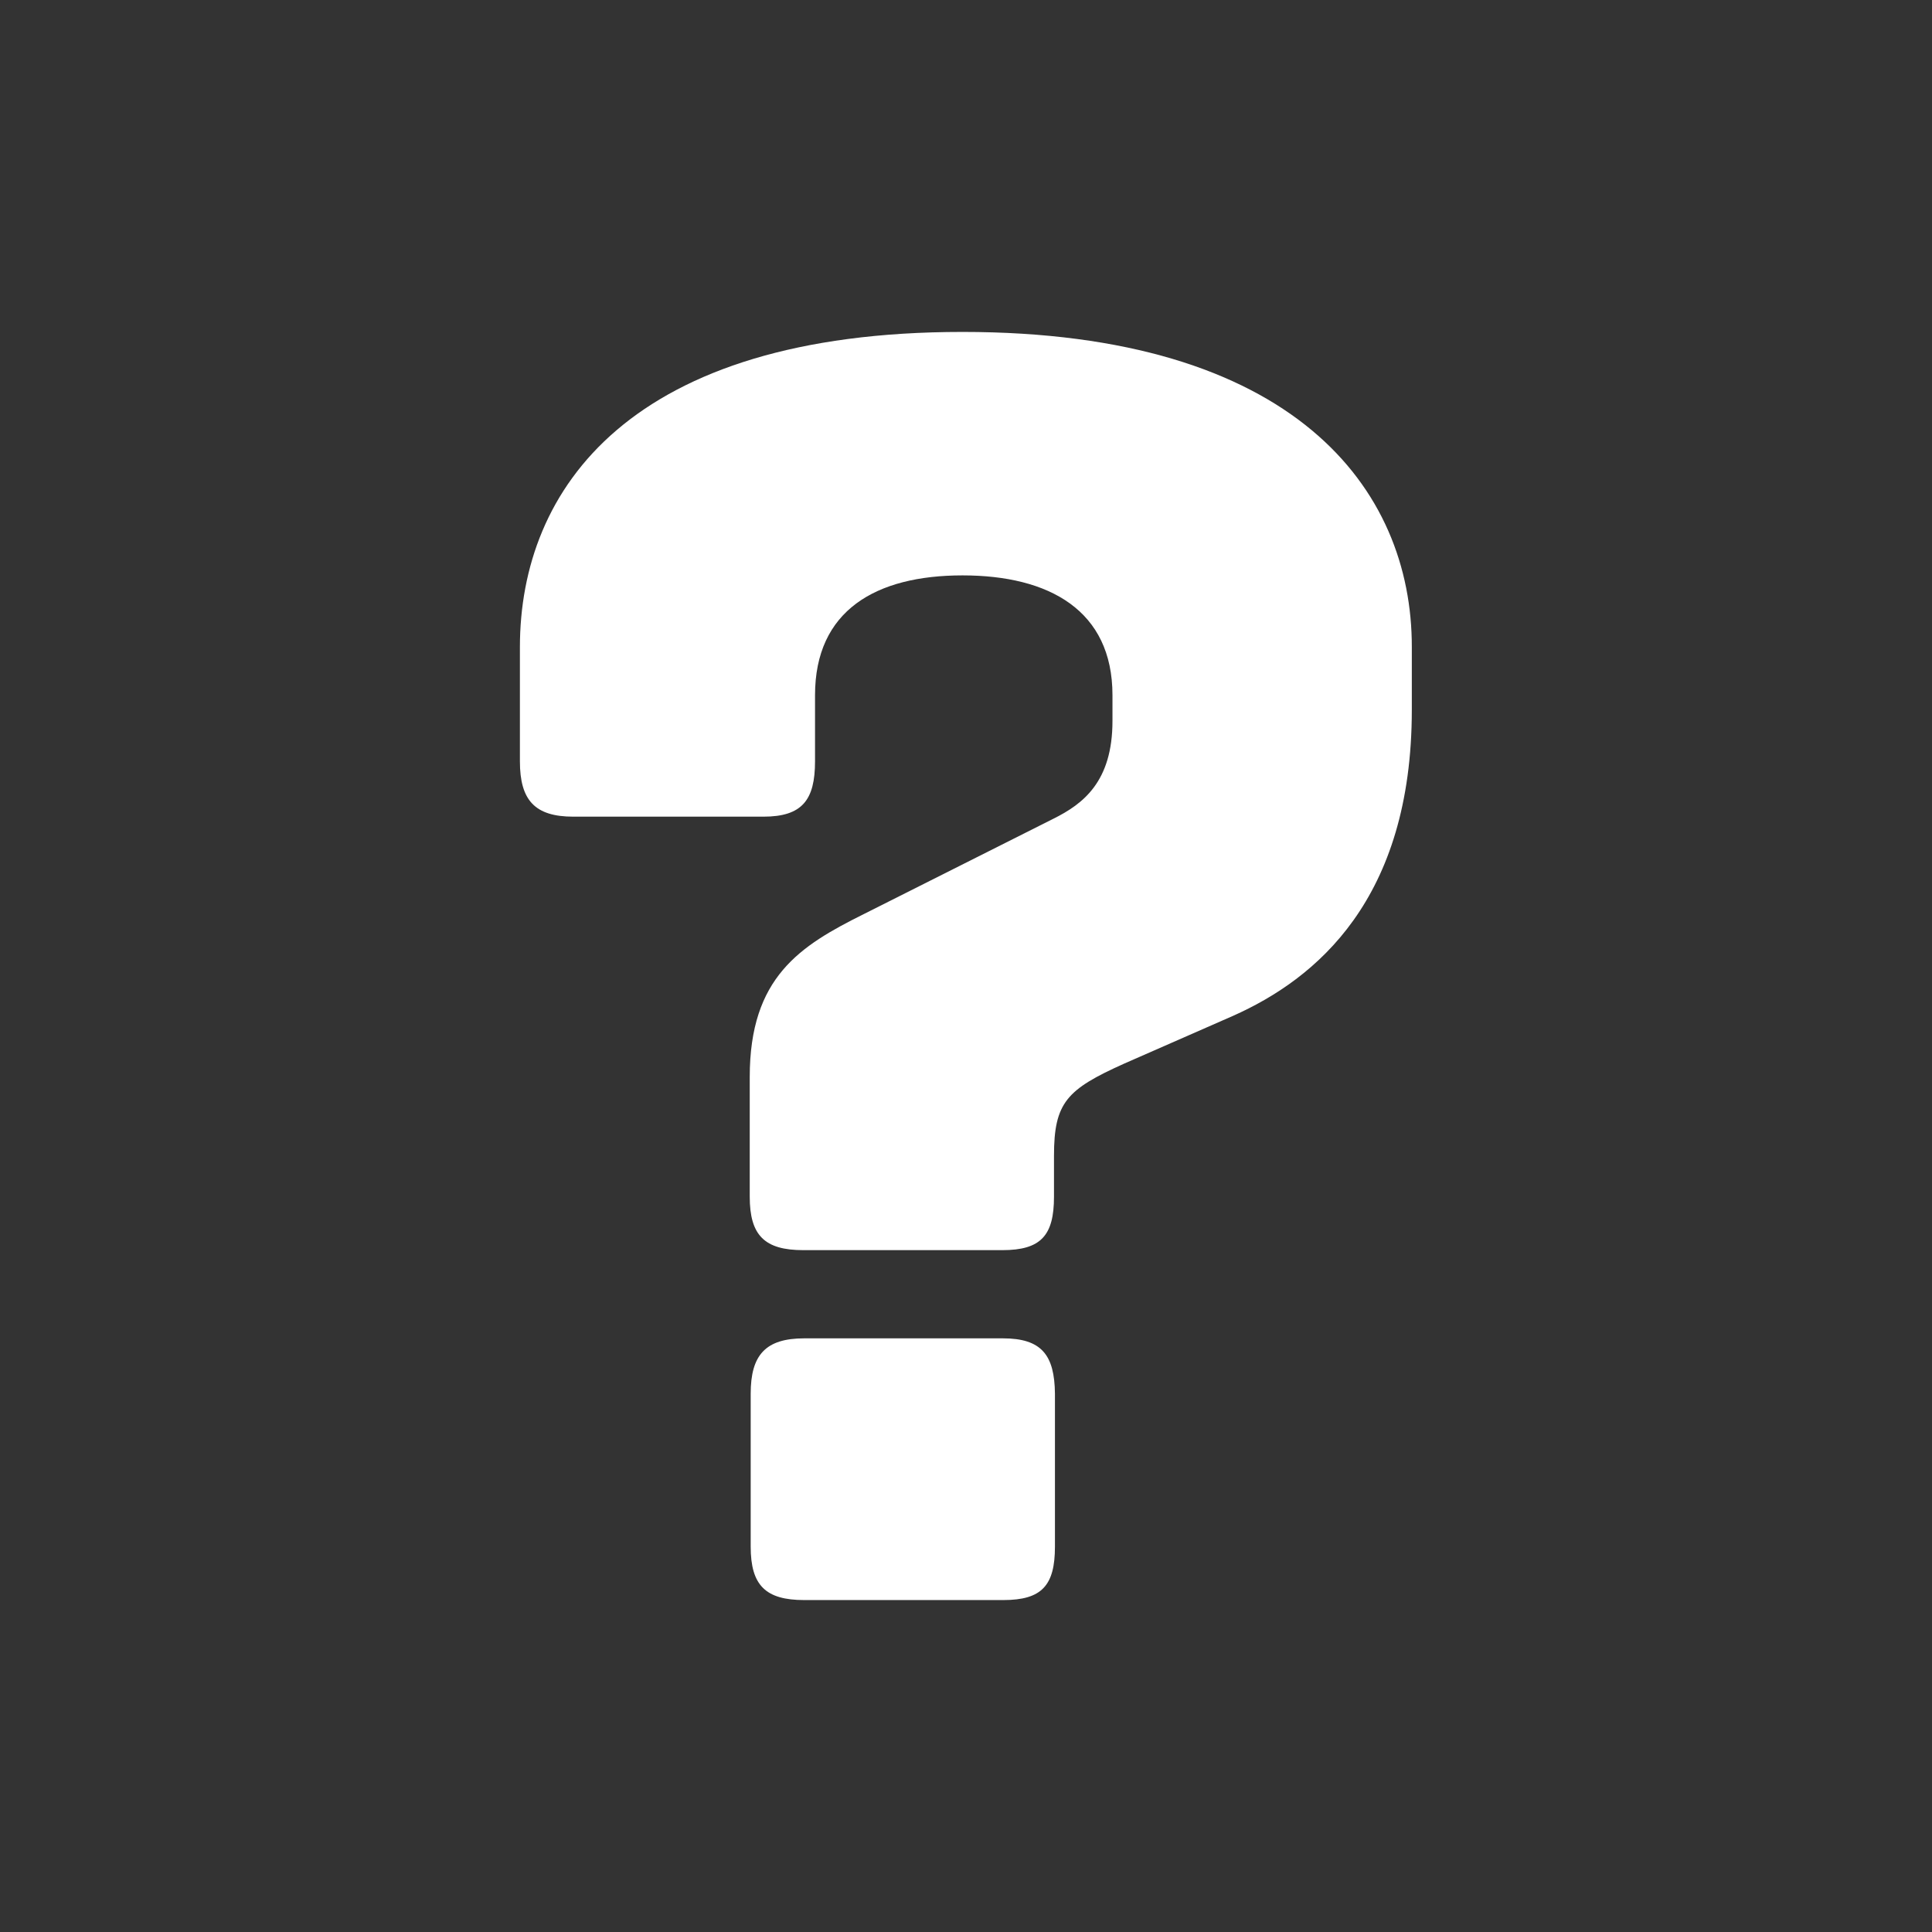 <?xml version="1.0" encoding="utf-8"?>
<svg xmlns="http://www.w3.org/2000/svg" id="Layer_1" data-name="Layer 1" viewBox="0 0 141.73 141.73">
  <rect x="0" y="0" width="141.73" height="141.73" fill="#333333" stroke="none"/>
  <defs>
    <style>.cls-1{fill:#fff}</style>
  </defs>
  <path class="cls-1" d="M73.57 98.18H59c-2.84 0-3.93 1.22-3.93 4.06v11.22c0 2.84 1.09 3.92 3.93 3.92h14.6c2.84 0 3.79-1.08 3.79-3.92v-11.22c-.03-2.84-.98-4.06-3.82-4.06zM70.6 24.35c-24.34 0-32.46 11.49-32.46 23.12v8.38c0 2.85 1.09 4.06 3.92 4.06H56c2.84 0 3.79-1.21 3.79-4.06V51c0-6.22 4.46-8.79 10.82-8.79s11 2.57 11 8.79v1.89c0 4.46-2.16 6.09-4.33 7.17l-13.92 7C58.7 69.38 55 71.68 55 79v8.79c0 2.84 1.09 3.92 3.93 3.92h14.6c2.84 0 3.79-1.08 3.79-3.92v-3c0-3.92.94-4.87 5.14-6.76l8-3.51c6.08-2.71 13.11-8.52 13.11-22.45v-4.6c.02-11.63-8.64-23.12-32.97-23.12z"/>
</svg>